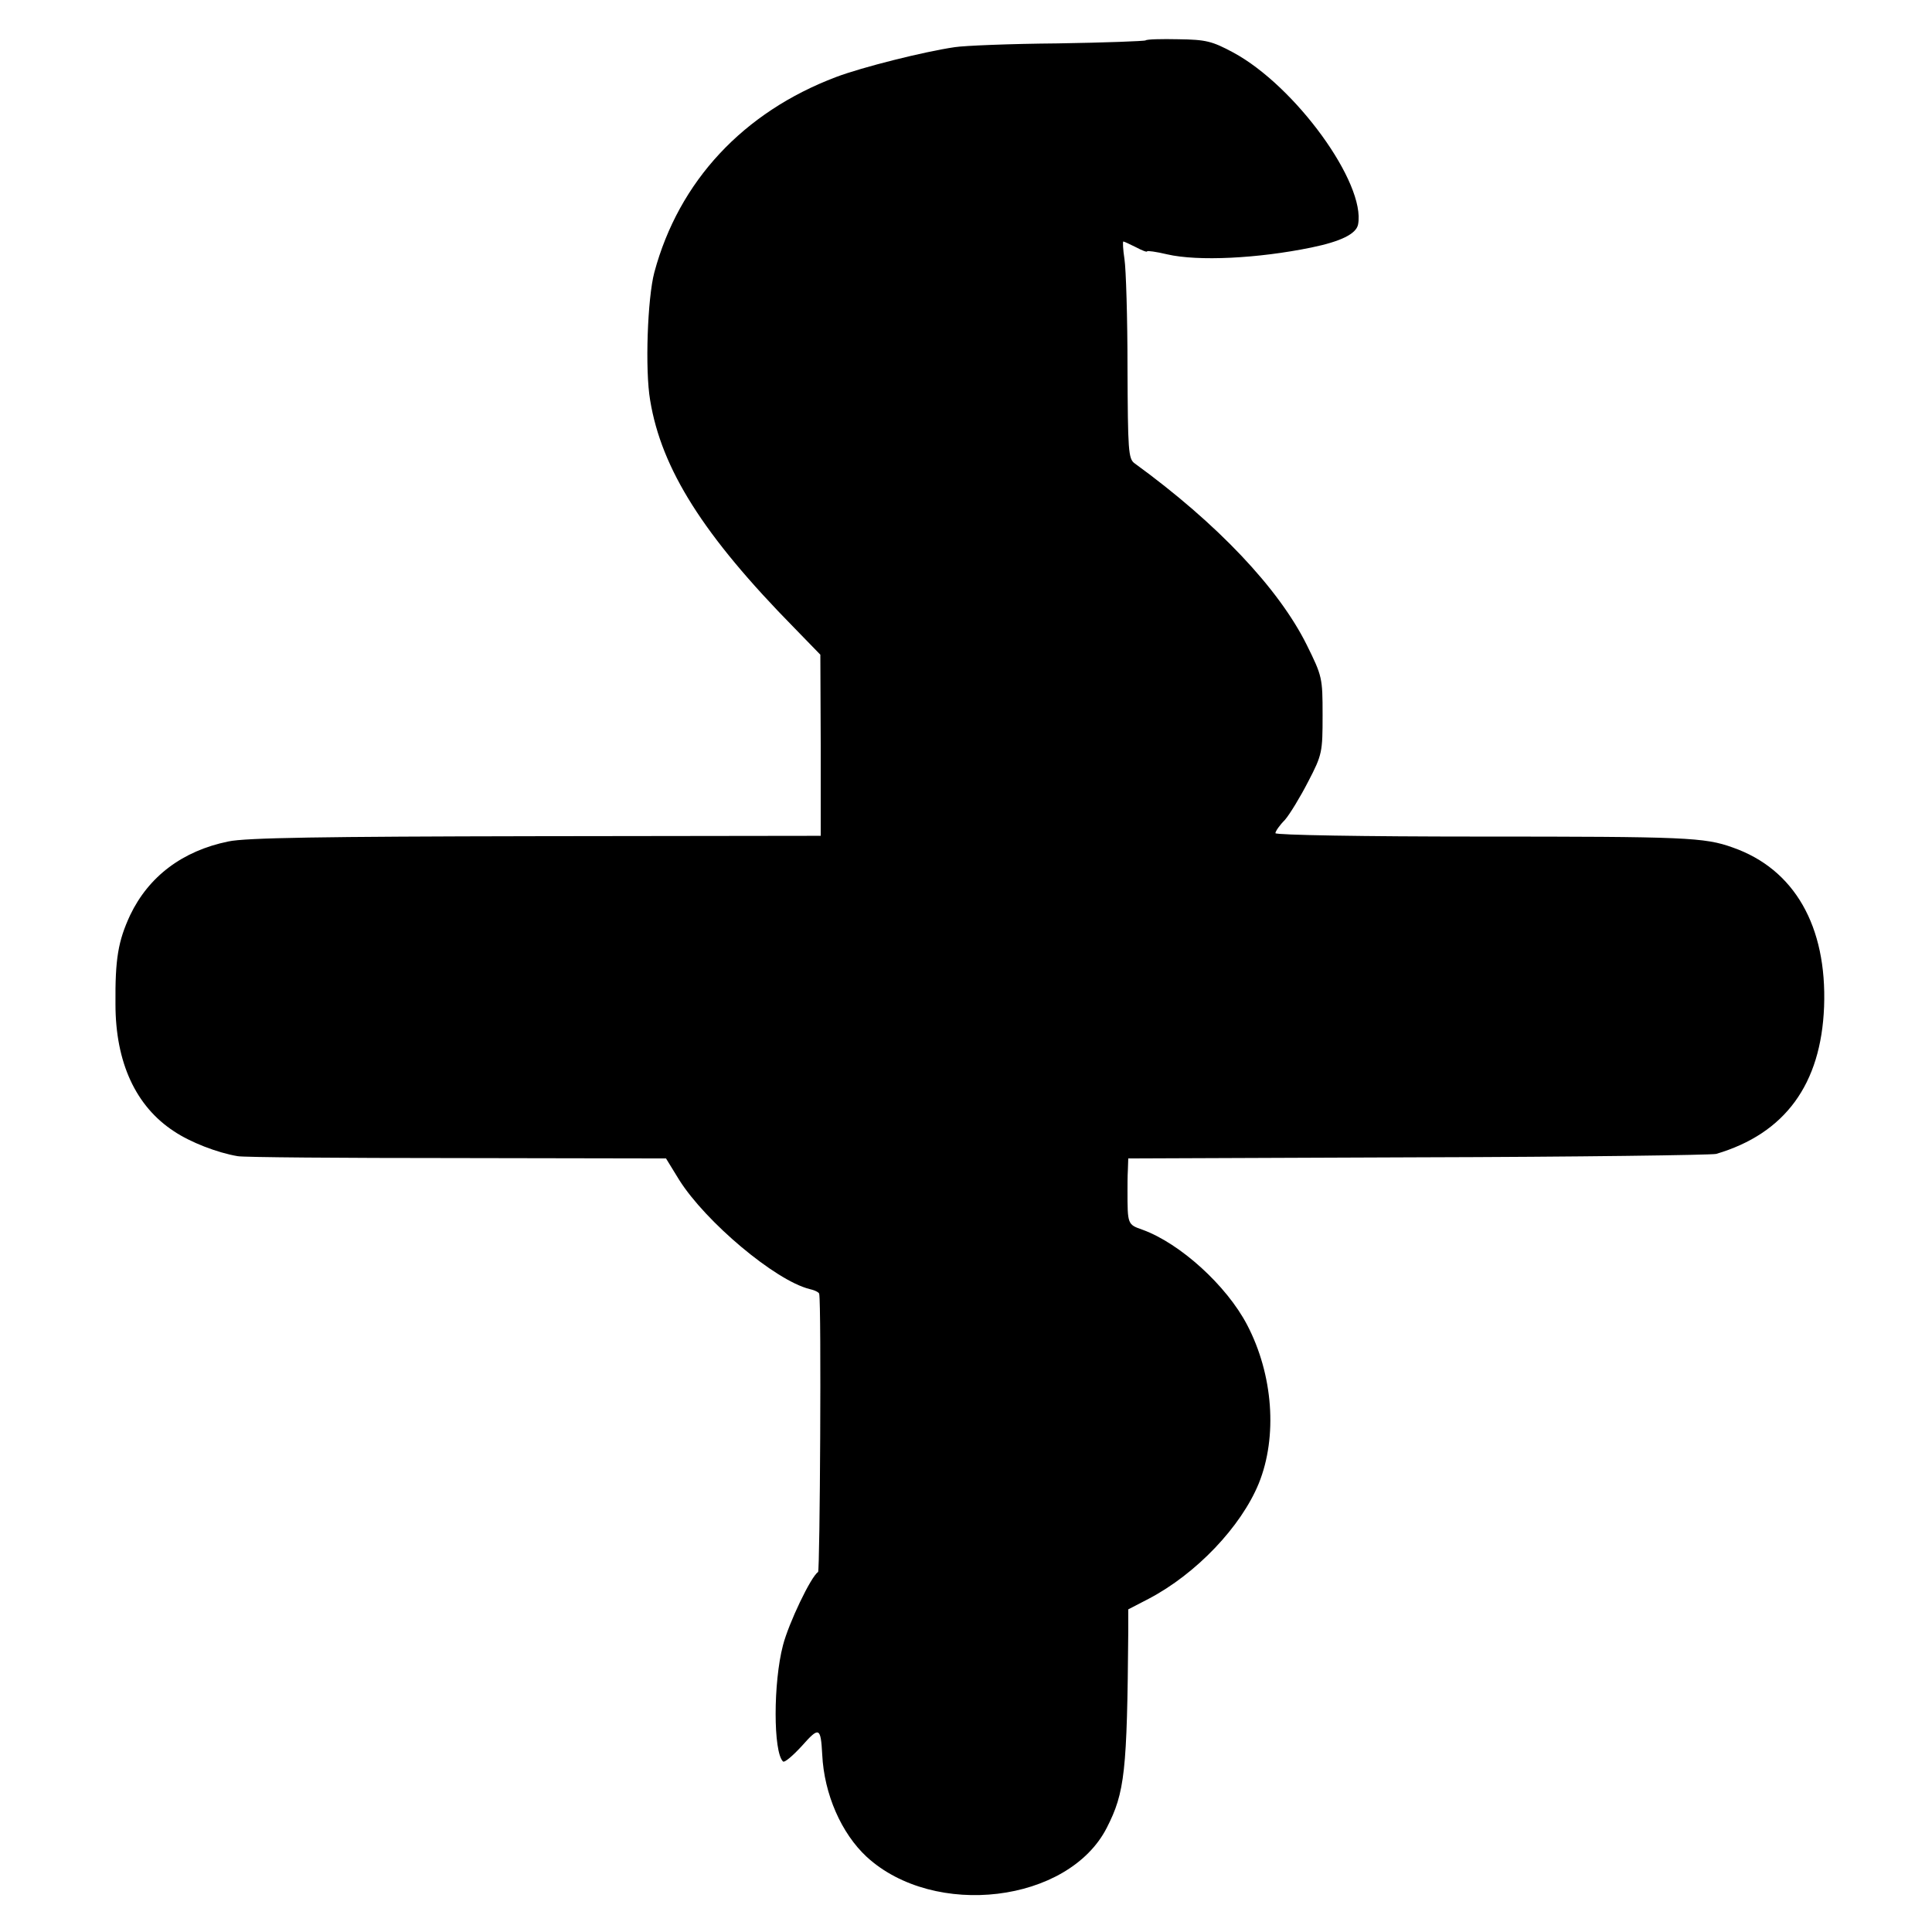 <?xml version="1.0" standalone="no"?>
<!DOCTYPE svg PUBLIC "-//W3C//DTD SVG 20010904//EN"
 "http://www.w3.org/TR/2001/REC-SVG-20010904/DTD/svg10.dtd">
<svg version="1.0" xmlns="http://www.w3.org/2000/svg"
 width="512pt" height="512pt" viewBox="0 0 512 512"
 preserveAspectRatio="xMidYMid meet">
<g transform="translate(0,512) scale(0.1,-0.1)"
fill="#000000" stroke="none">
<path d="M3036 5013 c-2 -2 -107 -6 -233 -8 -125 -1 -248 -6 -273 -10 -82 -12
-245 -53 -314 -79 -246 -93 -417 -276 -482 -518 -18 -68 -25 -258 -11 -339 30
-182 141 -358 382 -603 l69 -71 1 -240 0 -240 -755 -1 c-564 -1 -770 -4 -815
-14 -122 -25 -211 -93 -260 -195 -32 -69 -40 -116 -39 -236 0 -155 54 -271
155 -337 43 -29 115 -57 169 -66 14 -3 275 -5 580 -5 l555 -1 35 -57 c70 -111
254 -266 345 -289 14 -3 26 -9 26 -13 6 -28 2 -734 -3 -737 -19 -12 -78 -136
-93 -194 -26 -99 -26 -283 0 -308 4 -4 26 15 50 41 46 52 50 50 54 -23 5 -105
51 -209 118 -271 179 -164 534 -122 636 77 48 94 54 148 57 519 l0 60 54 28
c126 66 245 191 292 306 50 124 38 288 -31 420 -55 105 -178 216 -277 252 -40
14 -40 14 -40 104 0 14 0 38 1 55 l1 30 768 3 c422 1 777 6 790 9 183 54 278
185 286 390 8 214 -79 365 -242 422 -75 27 -124 29 -674 29 -303 0 -538 4
-538 9 0 5 11 21 25 35 13 15 41 61 62 102 37 71 38 78 38 176 0 99 -1 103
-42 186 -74 149 -236 321 -456 481 -17 12 -18 34 -19 254 0 132 -4 261 -8 287
-4 26 -5 47 -3 47 2 0 17 -7 33 -15 17 -9 30 -14 30 -11 0 2 24 -1 53 -8 82
-19 241 -11 382 18 78 16 119 36 124 61 21 109 -166 367 -331 456 -56 30 -72
34 -145 35 -45 1 -84 0 -87 -3z"/>
</g>
</svg>
